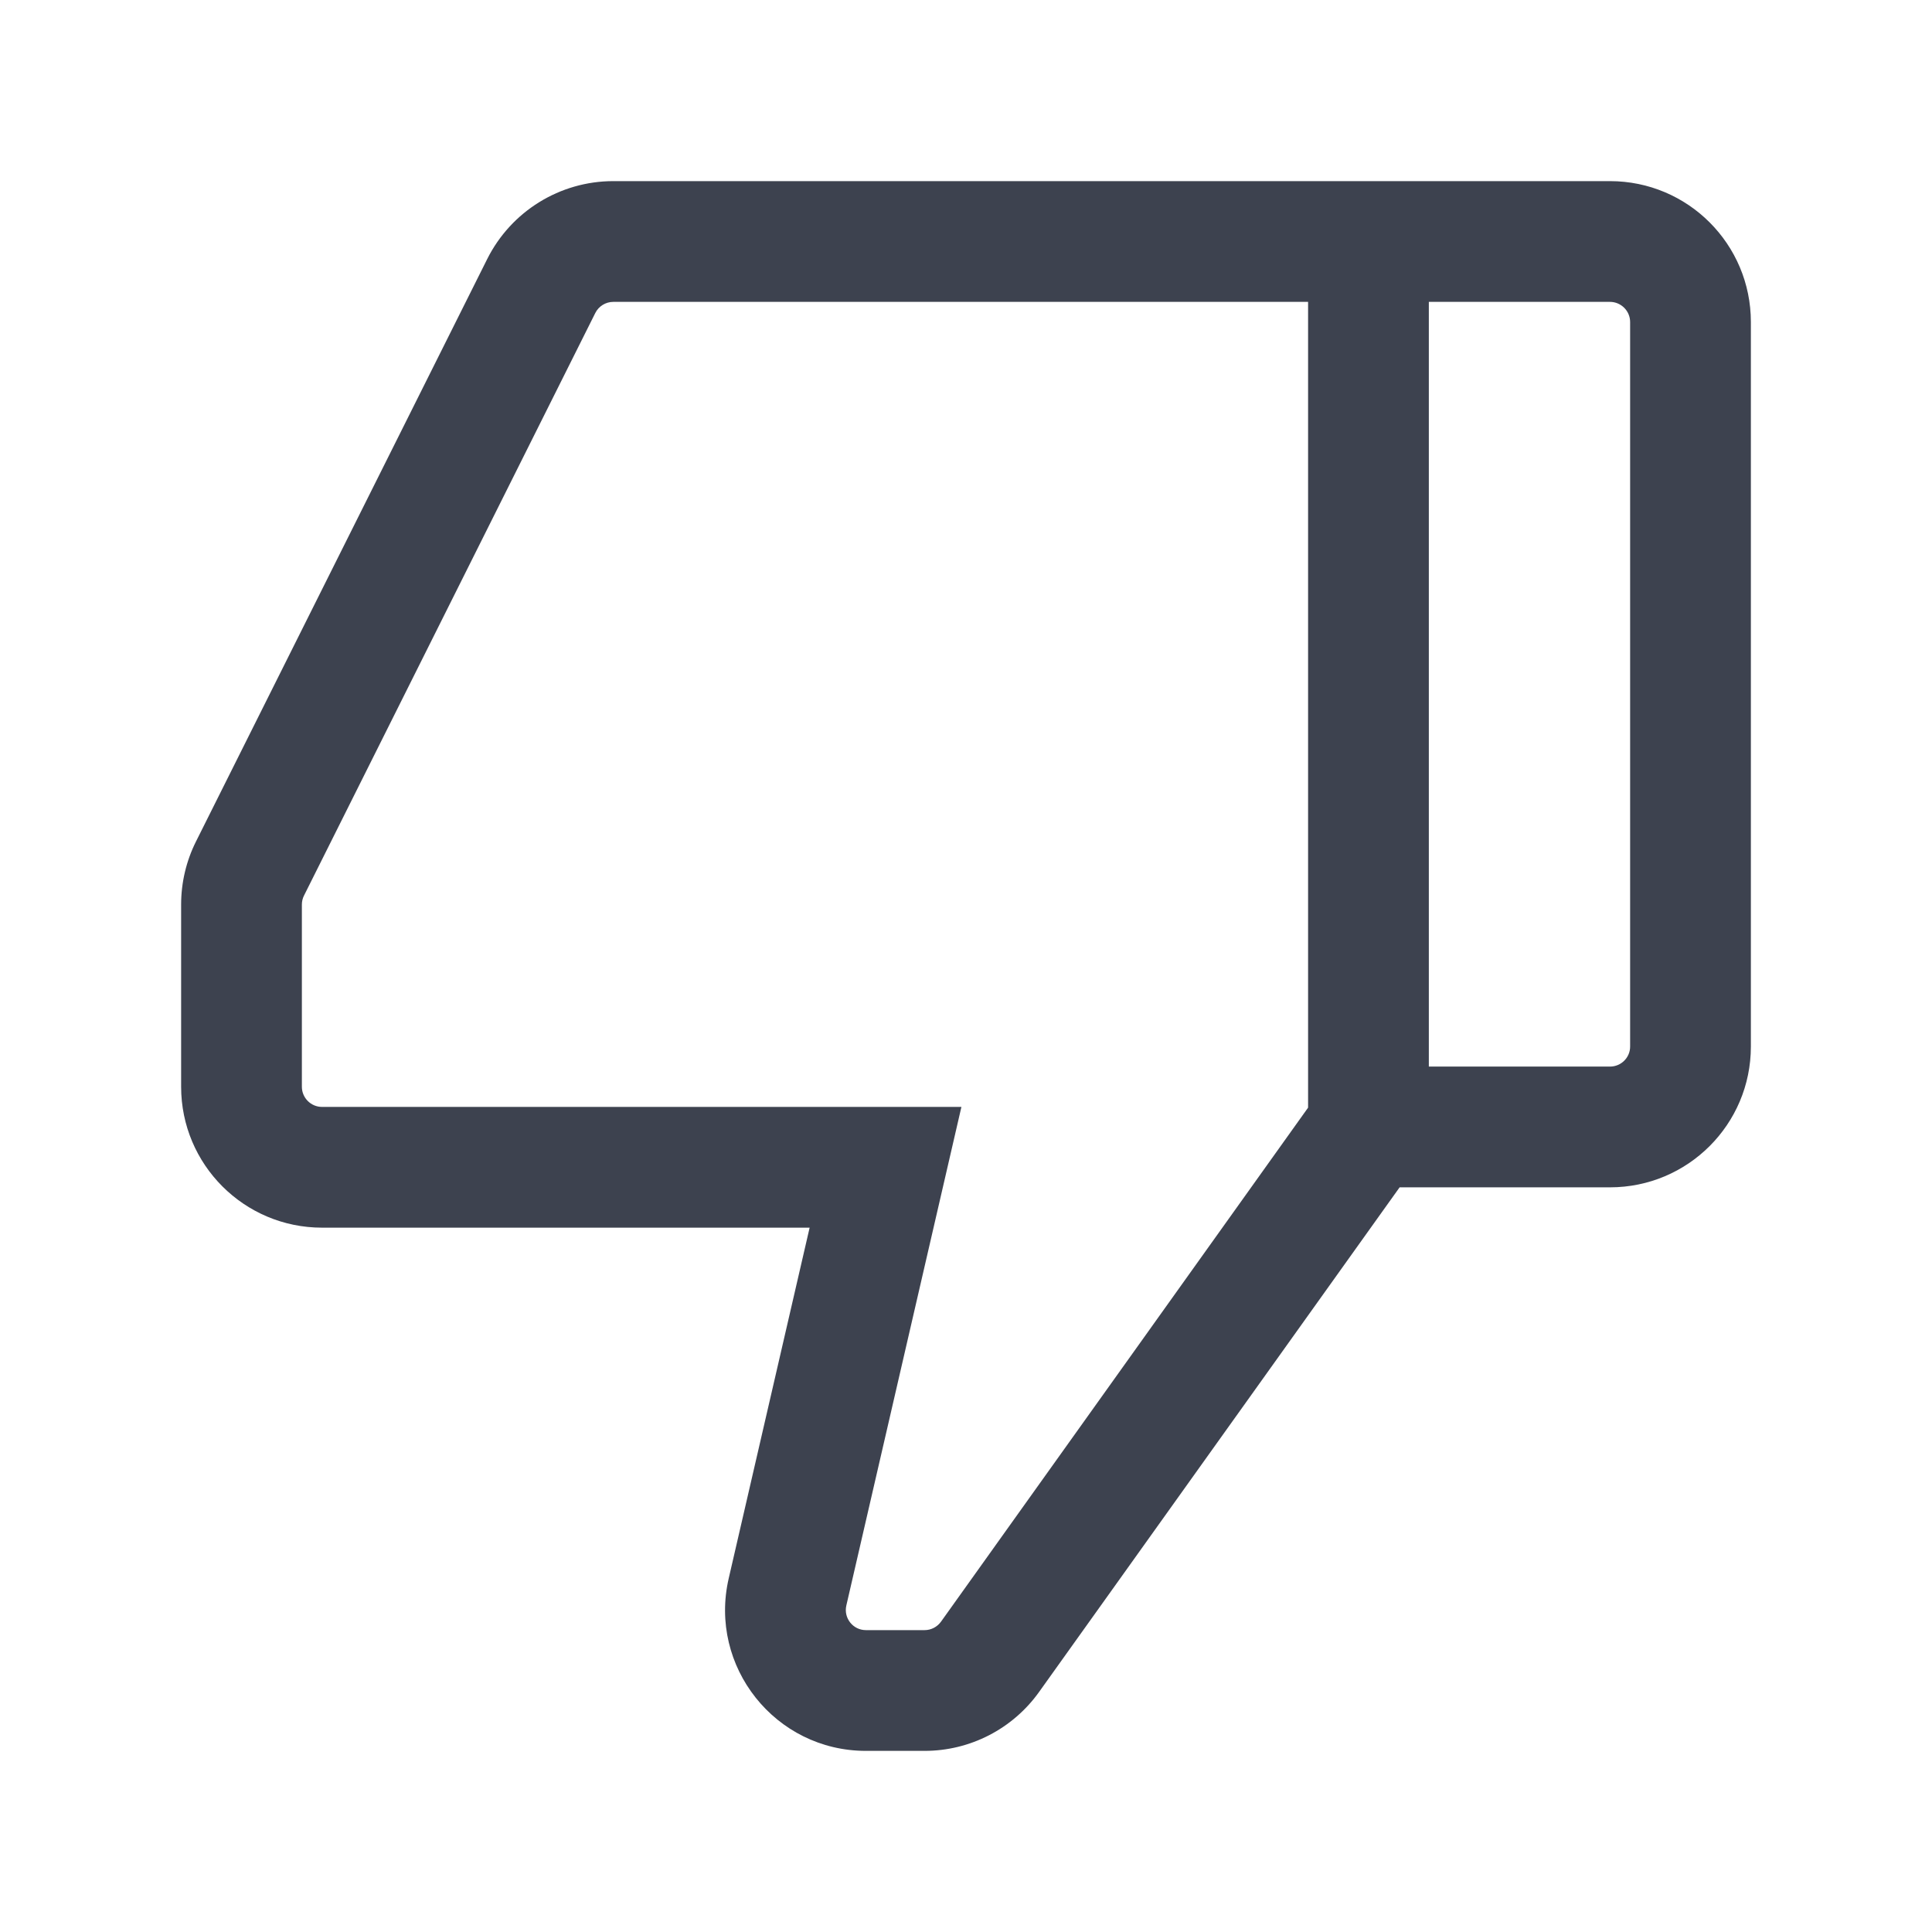 <?xml version="1.0" encoding="UTF-8"?> <svg xmlns="http://www.w3.org/2000/svg" width="16" height="16" viewBox="0 0 16 16" fill="none"><path fill-rule="evenodd" clip-rule="evenodd" d="M4.035 2.145C4.233 1.75 4.637 1.5 5.079 1.5H13.333C13.978 1.5 14.5 2.022 14.5 2.667V8.667C14.5 9.311 13.978 9.833 13.333 9.833H11.591L8.606 14.011C8.387 14.318 8.034 14.5 7.657 14.5H7.171C6.421 14.5 5.866 13.802 6.035 13.071L6.705 10.167H2.667C2.022 10.167 1.5 9.644 1.5 9V7.491C1.5 7.31 1.542 7.131 1.623 6.969L4.035 2.145ZM11.833 8.833H13.333C13.425 8.833 13.5 8.759 13.5 8.667V2.667C13.5 2.575 13.425 2.5 13.333 2.5H11.833V8.833ZM10.833 2.5H5.079C5.016 2.5 4.958 2.536 4.93 2.592L2.518 7.416C2.506 7.439 2.5 7.465 2.5 7.491V9C2.5 9.092 2.575 9.167 2.667 9.167H7.962L7.009 13.296C6.985 13.4 7.064 13.5 7.171 13.5H7.657C7.711 13.5 7.761 13.474 7.793 13.43L10.833 9.173V2.5Z" fill="#3D424F"></path></svg> 